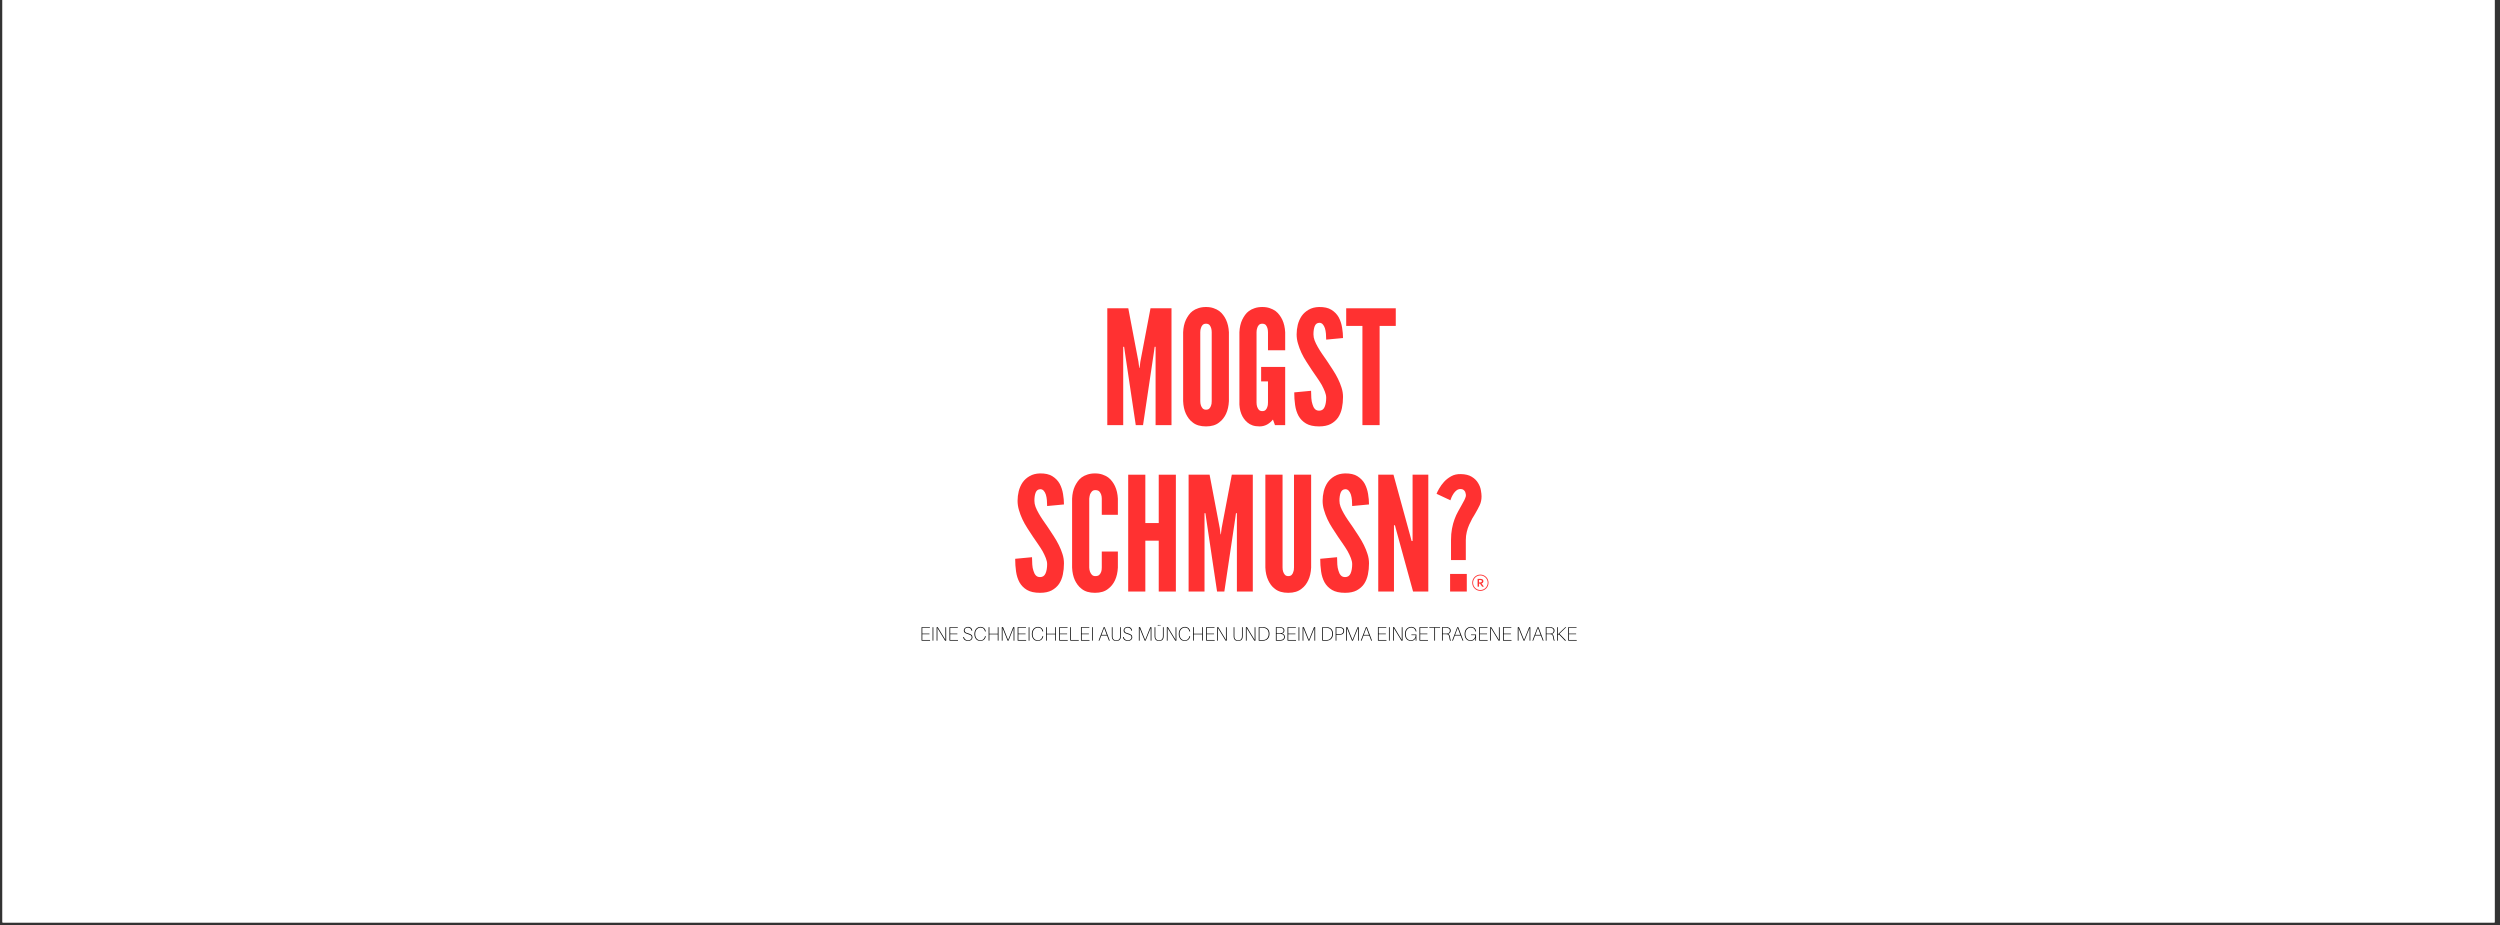 <svg version="1.0" preserveAspectRatio="xMidYMid meet" height="315" viewBox="0 0 638.25 236.25" zoomAndPan="magnify" width="851" xmlns:xlink="http://www.w3.org/1999/xlink" xmlns="http://www.w3.org/2000/svg"><rect x="0" y="0" width="638.25" height="236.25" fill="#333333" stroke="none"/><defs><g></g><clipPath id="53801c764f"><path clip-rule="nonzero" d="M 0.637 0 L 636.867 0 L 636.867 235.504 L 0.637 235.504 Z M 0.637 0"></path></clipPath><clipPath id="52e479b9e1"><path clip-rule="nonzero" d="M 375.859 146.691 L 380.105 146.691 L 380.105 150.938 L 375.859 150.938 Z M 375.859 146.691"></path></clipPath></defs><g clip-path="url(#53801c764f)"><path fill-rule="nonzero" fill-opacity="1" d="M 0.637 0 L 636.867 0 L 636.867 235.504 L 0.637 235.504 Z M 0.637 0" fill="#ffffff"></path><path fill-rule="nonzero" fill-opacity="1" d="M 0.637 0 L 636.867 0 L 636.867 235.504 L 0.637 235.504 Z M 0.637 0" fill="#ffffff"></path></g><g fill-opacity="1" fill="#ff3131"><g transform="translate(281.068, 108.534)"><g><path d="M 8.891 0 L 10.75 0 L 13.547 -18.75 L 13.719 -20 L 13.953 -20 L 13.953 0 L 18.016 0 L 18.016 -29.828 L 12.656 -29.828 L 10.062 -16.188 L 9.859 -14.609 L 9.781 -14.609 L 9.578 -16.188 L 6.984 -29.828 L 1.625 -29.828 L 1.625 0 L 5.688 0 L 5.688 -20 L 5.922 -20 L 6.094 -18.75 Z M 8.891 0"></path></g></g></g><g fill-opacity="1" fill="#ff3131"><g transform="translate(300.71, 108.534)"><g><path d="M 13.031 -6.125 L 13.031 -23.703 C 12.969 -24.922 12.723 -25.988 12.297 -26.906 C 12.109 -27.312 11.867 -27.707 11.578 -28.094 C 11.297 -28.488 10.953 -28.836 10.547 -29.141 C 10.141 -29.43 9.66 -29.672 9.109 -29.859 C 8.555 -30.055 7.914 -30.156 7.188 -30.156 C 6.457 -30.156 5.805 -30.055 5.234 -29.859 C 4.66 -29.672 4.176 -29.43 3.781 -29.141 C 3.375 -28.836 3.035 -28.488 2.766 -28.094 C 2.492 -27.707 2.258 -27.312 2.062 -26.906 C 1.633 -25.988 1.395 -24.922 1.344 -23.703 L 1.344 -6.125 C 1.395 -4.883 1.633 -3.801 2.062 -2.875 C 2.258 -2.469 2.492 -2.078 2.766 -1.703 C 3.035 -1.328 3.375 -0.988 3.781 -0.688 C 4.613 -0.008 5.75 0.328 7.188 0.328 C 8.594 0.328 9.711 -0.008 10.547 -0.688 C 10.953 -0.988 11.297 -1.328 11.578 -1.703 C 11.867 -2.078 12.109 -2.469 12.297 -2.875 C 12.723 -3.801 12.969 -4.883 13.031 -6.125 Z M 8.641 -23.703 L 8.641 -6.125 C 8.641 -5.633 8.586 -5.27 8.484 -5.031 C 8.398 -4.727 8.254 -4.469 8.047 -4.25 C 7.848 -4.039 7.562 -3.938 7.188 -3.938 C 6.832 -3.938 6.547 -4.047 6.328 -4.266 C 5.922 -4.723 5.719 -5.344 5.719 -6.125 L 5.719 -23.703 C 5.719 -24.129 5.773 -24.492 5.891 -24.797 C 5.961 -25.066 6.098 -25.316 6.297 -25.547 C 6.504 -25.773 6.801 -25.891 7.188 -25.891 C 7.562 -25.891 7.859 -25.781 8.078 -25.562 C 8.453 -25.102 8.641 -24.484 8.641 -23.703 Z M 8.641 -23.703"></path></g></g></g><g fill-opacity="1" fill="#ff3131"><g transform="translate(315.076, 108.534)"><g><path d="M 8.641 -19.109 L 13.031 -19.109 L 13.031 -23.703 C 12.969 -24.922 12.723 -25.988 12.297 -26.906 C 12.109 -27.312 11.867 -27.707 11.578 -28.094 C 11.297 -28.488 10.953 -28.836 10.547 -29.141 C 10.141 -29.43 9.66 -29.672 9.109 -29.859 C 8.555 -30.055 7.914 -30.156 7.188 -30.156 C 6.457 -30.156 5.805 -30.055 5.234 -29.859 C 4.66 -29.672 4.176 -29.43 3.781 -29.141 C 3.375 -28.836 3.035 -28.488 2.766 -28.094 C 2.492 -27.707 2.258 -27.312 2.062 -26.906 C 1.633 -25.988 1.395 -24.922 1.344 -23.703 L 1.344 -6.125 C 1.289 -4.906 1.453 -3.82 1.828 -2.875 C 1.984 -2.469 2.191 -2.078 2.453 -1.703 C 2.711 -1.328 3.02 -0.988 3.375 -0.688 C 3.75 -0.363 4.188 -0.113 4.688 0.062 C 5.188 0.238 5.789 0.328 6.5 0.328 C 7.195 0.328 7.836 0.164 8.422 -0.156 C 9.004 -0.488 9.5 -0.91 9.906 -1.422 L 10.422 0 L 13.031 0 L 13.031 -14.859 L 6.891 -14.859 L 6.891 -11.156 L 8.641 -11.156 L 8.641 -5.766 C 8.641 -5.273 8.586 -4.91 8.484 -4.672 C 8.398 -4.367 8.254 -4.109 8.047 -3.891 C 7.848 -3.68 7.562 -3.578 7.188 -3.578 C 6.832 -3.578 6.547 -3.68 6.328 -3.891 C 5.922 -4.348 5.719 -4.973 5.719 -5.766 L 5.719 -23.703 C 5.719 -24.129 5.773 -24.492 5.891 -24.797 C 5.961 -25.066 6.098 -25.316 6.297 -25.547 C 6.504 -25.773 6.801 -25.891 7.188 -25.891 C 7.562 -25.891 7.859 -25.781 8.078 -25.562 C 8.453 -25.102 8.641 -24.484 8.641 -23.703 Z M 8.641 -19.109"></path></g></g></g><g fill-opacity="1" fill="#ff3131"><g transform="translate(329.686, 108.534)"><g><path d="M 8.891 -21.828 L 13.188 -22.234 C 13.188 -23.078 13.109 -23.961 12.953 -24.891 C 12.805 -25.828 12.52 -26.703 12.094 -27.516 C 11.656 -28.297 11.035 -28.938 10.234 -29.438 C 9.441 -29.938 8.383 -30.176 7.062 -30.156 C 6.031 -30.125 5.148 -29.895 4.422 -29.469 C 3.691 -29.051 3.098 -28.52 2.641 -27.875 C 2.18 -27.195 1.848 -26.445 1.641 -25.625 C 1.441 -24.801 1.344 -23.984 1.344 -23.172 C 1.344 -22.359 1.461 -21.562 1.703 -20.781 C 2.141 -19.238 2.859 -17.695 3.859 -16.156 C 4.336 -15.395 4.805 -14.676 5.266 -14 C 5.734 -13.32 6.18 -12.672 6.609 -12.047 C 6.828 -11.754 7.023 -11.457 7.203 -11.156 C 7.379 -10.863 7.562 -10.566 7.75 -10.266 C 8.07 -9.672 8.344 -9.094 8.562 -8.531 C 8.781 -7.977 8.891 -7.461 8.891 -6.984 C 8.891 -6.035 8.754 -5.25 8.484 -4.625 C 8.211 -4 7.75 -3.688 7.094 -3.688 C 6.633 -3.688 6.27 -3.832 6 -4.125 C 5.727 -4.426 5.523 -4.82 5.391 -5.312 C 5.234 -5.77 5.133 -6.301 5.094 -6.906 C 5.051 -7.52 5.031 -8.141 5.031 -8.766 L 0.734 -8.359 C 0.734 -7.254 0.805 -6.18 0.953 -5.141 C 1.098 -4.098 1.391 -3.172 1.828 -2.359 C 2.285 -1.547 2.926 -0.895 3.75 -0.406 C 4.57 0.082 5.688 0.328 7.094 0.328 C 8.289 0.328 9.281 0.117 10.062 -0.297 C 10.844 -0.723 11.469 -1.273 11.938 -1.953 C 12.395 -2.648 12.719 -3.445 12.906 -4.344 C 13.094 -5.238 13.188 -6.188 13.188 -7.188 C 13.188 -8 13.062 -8.789 12.812 -9.562 C 12.57 -10.332 12.266 -11.094 11.891 -11.844 C 11.516 -12.602 11.082 -13.359 10.594 -14.109 C 10.102 -14.867 9.602 -15.629 9.094 -16.391 C 8.656 -17.016 8.234 -17.625 7.828 -18.219 C 7.422 -18.812 7.055 -19.395 6.734 -19.969 C 6.41 -20.531 6.145 -21.078 5.938 -21.609 C 5.738 -22.141 5.641 -22.66 5.641 -23.172 C 5.641 -24.035 5.75 -24.738 5.969 -25.281 C 6.188 -25.82 6.578 -26.102 7.141 -26.125 C 7.492 -26.125 7.785 -25.992 8.016 -25.734 C 8.242 -25.484 8.426 -25.156 8.562 -24.75 C 8.695 -24.32 8.785 -23.848 8.828 -23.328 C 8.867 -22.816 8.891 -22.316 8.891 -21.828 Z M 8.891 -21.828"></path></g></g></g><g fill-opacity="1" fill="#ff3131"><g transform="translate(343.606, 108.534)"><g><path d="M 0.078 -25.328 L 4.219 -25.328 L 4.219 0 L 8.609 0 L 8.609 -25.328 L 12.734 -25.328 L 12.734 -29.828 L 0.078 -29.828 Z M 0.078 -25.328"></path></g></g></g><g fill-opacity="1" fill="#ff3131"><g transform="translate(258.442, 151.019)"><g><path d="M 8.891 -21.828 L 13.188 -22.234 C 13.188 -23.078 13.109 -23.961 12.953 -24.891 C 12.805 -25.828 12.52 -26.703 12.094 -27.516 C 11.656 -28.297 11.035 -28.938 10.234 -29.438 C 9.441 -29.938 8.383 -30.176 7.062 -30.156 C 6.031 -30.125 5.148 -29.895 4.422 -29.469 C 3.691 -29.051 3.098 -28.52 2.641 -27.875 C 2.18 -27.195 1.848 -26.445 1.641 -25.625 C 1.441 -24.801 1.344 -23.984 1.344 -23.172 C 1.344 -22.359 1.461 -21.562 1.703 -20.781 C 2.141 -19.238 2.859 -17.695 3.859 -16.156 C 4.336 -15.395 4.805 -14.676 5.266 -14 C 5.734 -13.32 6.18 -12.672 6.609 -12.047 C 6.828 -11.754 7.023 -11.457 7.203 -11.156 C 7.379 -10.863 7.562 -10.566 7.75 -10.266 C 8.07 -9.672 8.344 -9.094 8.562 -8.531 C 8.781 -7.977 8.891 -7.461 8.891 -6.984 C 8.891 -6.035 8.754 -5.25 8.484 -4.625 C 8.211 -4 7.75 -3.688 7.094 -3.688 C 6.633 -3.688 6.27 -3.832 6 -4.125 C 5.727 -4.426 5.523 -4.82 5.391 -5.312 C 5.234 -5.77 5.133 -6.301 5.094 -6.906 C 5.051 -7.52 5.031 -8.141 5.031 -8.766 L 0.734 -8.359 C 0.734 -7.254 0.805 -6.18 0.953 -5.141 C 1.098 -4.098 1.391 -3.172 1.828 -2.359 C 2.285 -1.547 2.926 -0.895 3.75 -0.406 C 4.57 0.082 5.688 0.328 7.094 0.328 C 8.289 0.328 9.281 0.117 10.062 -0.297 C 10.844 -0.723 11.469 -1.273 11.938 -1.953 C 12.395 -2.648 12.719 -3.445 12.906 -4.344 C 13.094 -5.238 13.188 -6.188 13.188 -7.188 C 13.188 -8 13.062 -8.789 12.812 -9.562 C 12.57 -10.332 12.266 -11.094 11.891 -11.844 C 11.516 -12.602 11.082 -13.359 10.594 -14.109 C 10.102 -14.867 9.602 -15.629 9.094 -16.391 C 8.656 -17.016 8.234 -17.625 7.828 -18.219 C 7.422 -18.812 7.055 -19.395 6.734 -19.969 C 6.41 -20.531 6.145 -21.078 5.938 -21.609 C 5.738 -22.141 5.641 -22.66 5.641 -23.172 C 5.641 -24.035 5.75 -24.738 5.969 -25.281 C 6.188 -25.82 6.578 -26.102 7.141 -26.125 C 7.492 -26.125 7.785 -25.992 8.016 -25.734 C 8.242 -25.484 8.426 -25.156 8.562 -24.75 C 8.695 -24.32 8.785 -23.848 8.828 -23.328 C 8.867 -22.816 8.891 -22.316 8.891 -21.828 Z M 8.891 -21.828"></path></g></g></g><g fill-opacity="1" fill="#ff3131"><g transform="translate(272.362, 151.019)"><g><path d="M 13.031 -10.219 L 8.922 -10.219 L 8.922 -6.125 C 8.922 -5.633 8.867 -5.27 8.766 -5.031 C 8.66 -4.727 8.5 -4.469 8.281 -4.25 C 8.062 -4.039 7.723 -3.938 7.266 -3.938 C 6.91 -3.938 6.625 -4.047 6.406 -4.266 C 5.977 -4.723 5.75 -5.344 5.719 -6.125 L 5.719 -23.703 C 5.75 -23.91 5.773 -24.102 5.797 -24.281 C 5.828 -24.457 5.867 -24.629 5.922 -24.797 C 6.035 -25.066 6.191 -25.316 6.391 -25.547 C 6.598 -25.773 6.891 -25.891 7.266 -25.891 C 7.723 -25.891 8.062 -25.781 8.281 -25.562 C 8.707 -25.102 8.922 -24.484 8.922 -23.703 L 8.922 -19.594 L 13.031 -19.594 L 13.031 -23.703 C 12.969 -24.922 12.723 -25.988 12.297 -26.906 C 12.109 -27.312 11.867 -27.707 11.578 -28.094 C 11.297 -28.488 10.953 -28.836 10.547 -29.141 C 10.141 -29.43 9.66 -29.672 9.109 -29.859 C 8.555 -30.055 7.914 -30.156 7.188 -30.156 C 6.457 -30.156 5.805 -30.055 5.234 -29.859 C 4.66 -29.672 4.176 -29.43 3.781 -29.141 C 3.375 -28.836 3.035 -28.488 2.766 -28.094 C 2.492 -27.707 2.258 -27.312 2.062 -26.906 C 1.633 -25.988 1.395 -24.922 1.344 -23.703 L 1.344 -6.125 C 1.395 -4.883 1.633 -3.801 2.062 -2.875 C 2.258 -2.469 2.492 -2.078 2.766 -1.703 C 3.035 -1.328 3.375 -0.988 3.781 -0.688 C 4.613 -0.008 5.75 0.328 7.188 0.328 C 8.594 0.328 9.711 -0.008 10.547 -0.688 C 10.953 -0.988 11.297 -1.328 11.578 -1.703 C 11.867 -2.078 12.109 -2.469 12.297 -2.875 C 12.723 -3.801 12.969 -4.883 13.031 -6.125 Z M 13.031 -10.219"></path></g></g></g><g fill-opacity="1" fill="#ff3131"><g transform="translate(286.403, 151.019)"><g><path d="M 9.422 -12.984 L 9.422 0 L 13.797 0 L 13.797 -29.828 L 9.422 -29.828 L 9.422 -17.484 L 6 -17.484 L 6 -29.828 L 1.625 -29.828 L 1.625 0 L 6 0 L 6 -12.984 Z M 9.422 -12.984"></path></g></g></g><g fill-opacity="1" fill="#ff3131"><g transform="translate(301.825, 151.019)"><g><path d="M 8.891 0 L 10.75 0 L 13.547 -18.75 L 13.719 -20 L 13.953 -20 L 13.953 0 L 18.016 0 L 18.016 -29.828 L 12.656 -29.828 L 10.062 -16.188 L 9.859 -14.609 L 9.781 -14.609 L 9.578 -16.188 L 6.984 -29.828 L 1.625 -29.828 L 1.625 0 L 5.688 0 L 5.688 -20 L 5.922 -20 L 6.094 -18.75 Z M 8.891 0"></path></g></g></g><g fill-opacity="1" fill="#ff3131"><g transform="translate(321.467, 151.019)"><g><path d="M 13.266 -29.828 L 8.891 -29.828 L 8.891 -6.125 C 8.891 -5.633 8.832 -5.27 8.719 -5.031 C 8.645 -4.727 8.504 -4.469 8.297 -4.25 C 8.098 -4.039 7.805 -3.938 7.422 -3.938 C 7.066 -3.938 6.785 -4.047 6.578 -4.266 C 6.172 -4.723 5.969 -5.344 5.969 -6.125 L 5.969 -29.828 L 1.578 -29.828 L 1.578 -6.125 C 1.629 -4.883 1.875 -3.801 2.312 -2.875 C 2.5 -2.469 2.727 -2.078 3 -1.703 C 3.27 -1.328 3.609 -0.988 4.016 -0.688 C 4.859 -0.008 5.992 0.328 7.422 0.328 C 8.828 0.328 9.953 -0.008 10.797 -0.688 C 11.203 -0.988 11.547 -1.328 11.828 -1.703 C 12.109 -2.078 12.344 -2.469 12.531 -2.875 C 12.969 -3.801 13.211 -4.883 13.266 -6.125 Z M 13.266 -29.828"></path></g></g></g><g fill-opacity="1" fill="#ff3131"><g transform="translate(336.32, 151.019)"><g><path d="M 8.891 -21.828 L 13.188 -22.234 C 13.188 -23.078 13.109 -23.961 12.953 -24.891 C 12.805 -25.828 12.52 -26.703 12.094 -27.516 C 11.656 -28.297 11.035 -28.938 10.234 -29.438 C 9.441 -29.938 8.383 -30.176 7.062 -30.156 C 6.031 -30.125 5.148 -29.895 4.422 -29.469 C 3.691 -29.051 3.098 -28.52 2.641 -27.875 C 2.18 -27.195 1.848 -26.445 1.641 -25.625 C 1.441 -24.801 1.344 -23.984 1.344 -23.172 C 1.344 -22.359 1.461 -21.562 1.703 -20.781 C 2.141 -19.238 2.859 -17.695 3.859 -16.156 C 4.336 -15.395 4.805 -14.676 5.266 -14 C 5.734 -13.32 6.18 -12.672 6.609 -12.047 C 6.828 -11.754 7.023 -11.457 7.203 -11.156 C 7.379 -10.863 7.562 -10.566 7.75 -10.266 C 8.07 -9.672 8.344 -9.094 8.562 -8.531 C 8.781 -7.977 8.891 -7.461 8.891 -6.984 C 8.891 -6.035 8.754 -5.25 8.484 -4.625 C 8.211 -4 7.75 -3.688 7.094 -3.688 C 6.633 -3.688 6.27 -3.832 6 -4.125 C 5.727 -4.426 5.523 -4.82 5.391 -5.312 C 5.234 -5.77 5.133 -6.301 5.094 -6.906 C 5.051 -7.52 5.031 -8.141 5.031 -8.766 L 0.734 -8.359 C 0.734 -7.254 0.805 -6.18 0.953 -5.141 C 1.098 -4.098 1.391 -3.172 1.828 -2.359 C 2.285 -1.547 2.926 -0.895 3.75 -0.406 C 4.57 0.082 5.688 0.328 7.094 0.328 C 8.289 0.328 9.281 0.117 10.062 -0.297 C 10.844 -0.723 11.469 -1.273 11.938 -1.953 C 12.395 -2.648 12.719 -3.445 12.906 -4.344 C 13.094 -5.238 13.188 -6.188 13.188 -7.188 C 13.188 -8 13.062 -8.789 12.812 -9.562 C 12.57 -10.332 12.266 -11.094 11.891 -11.844 C 11.516 -12.602 11.082 -13.359 10.594 -14.109 C 10.102 -14.867 9.602 -15.629 9.094 -16.391 C 8.656 -17.016 8.234 -17.625 7.828 -18.219 C 7.422 -18.812 7.055 -19.395 6.734 -19.969 C 6.41 -20.531 6.145 -21.078 5.938 -21.609 C 5.738 -22.141 5.641 -22.66 5.641 -23.172 C 5.641 -24.035 5.75 -24.738 5.969 -25.281 C 6.188 -25.82 6.578 -26.102 7.141 -26.125 C 7.492 -26.125 7.785 -25.992 8.016 -25.734 C 8.242 -25.484 8.426 -25.156 8.562 -24.75 C 8.695 -24.32 8.785 -23.848 8.828 -23.328 C 8.867 -22.816 8.891 -22.316 8.891 -21.828 Z M 8.891 -21.828"></path></g></g></g><g fill-opacity="1" fill="#ff3131"><g transform="translate(350.24, 151.019)"><g><path d="M 6.25 -15.547 L 10.516 0 L 14.406 0 L 14.406 -29.828 L 10.391 -29.828 L 10.391 -12.906 L 10.141 -12.906 L 9.781 -14.281 L 5.516 -29.828 L 1.625 -29.828 L 1.625 0 L 5.641 0 L 5.641 -16.922 L 5.891 -16.922 Z M 6.25 -15.547"></path></g></g></g><g fill-opacity="1" fill="#ff3131"><g transform="translate(366.27, 151.019)"><g><path d="M 4.172 -8.031 L 7.953 -8.031 L 7.953 -13.109 C 7.953 -13.867 8.035 -14.582 8.203 -15.25 C 8.359 -15.906 8.566 -16.516 8.828 -17.078 C 9.086 -17.648 9.348 -18.18 9.609 -18.672 C 9.742 -18.879 9.879 -19.098 10.016 -19.328 C 10.148 -19.566 10.273 -19.781 10.391 -19.969 C 10.816 -20.695 11.188 -21.391 11.5 -22.047 C 11.812 -22.711 11.969 -23.469 11.969 -24.312 C 11.969 -24.719 11.91 -25.238 11.797 -25.875 C 11.691 -26.508 11.453 -27.125 11.078 -27.719 C 10.723 -28.332 10.188 -28.859 9.469 -29.297 C 8.758 -29.734 7.836 -29.961 6.703 -29.984 C 5.754 -30.016 4.922 -29.828 4.203 -29.422 C 3.484 -29.016 2.879 -28.539 2.391 -28 C 1.879 -27.426 1.461 -26.852 1.141 -26.281 C 0.816 -25.719 0.598 -25.273 0.484 -24.953 L 4.016 -23.297 C 4.066 -23.484 4.164 -23.742 4.312 -24.078 C 4.469 -24.422 4.656 -24.754 4.875 -25.078 C 5.082 -25.379 5.328 -25.633 5.609 -25.844 C 5.898 -26.062 6.234 -26.172 6.609 -26.172 C 6.91 -26.172 7.156 -26.102 7.344 -25.969 C 7.531 -25.832 7.68 -25.656 7.797 -25.438 C 7.953 -25.031 8.004 -24.656 7.953 -24.312 C 7.816 -23.77 7.461 -23.023 6.891 -22.078 C 6.598 -21.555 6.289 -21.004 5.969 -20.422 C 5.645 -19.848 5.348 -19.195 5.078 -18.469 C 4.805 -17.738 4.586 -16.93 4.422 -16.047 C 4.254 -15.172 4.172 -14.191 4.172 -13.109 Z M 3.938 -4.5 L 3.938 0 L 8.203 0 L 8.203 -4.5 Z M 3.938 -4.5"></path></g></g></g><path fill-rule="nonzero" fill-opacity="1" d="M 377.777 148.695 C 377.859 148.695 377.934 148.691 377.988 148.684 C 378.047 148.676 378.098 148.664 378.137 148.648 C 378.211 148.621 378.262 148.586 378.289 148.535 C 378.316 148.488 378.332 148.434 378.332 148.371 C 378.332 148.316 378.32 148.27 378.297 148.227 C 378.277 148.188 378.238 148.152 378.184 148.129 C 378.148 148.113 378.105 148.102 378.055 148.094 C 378 148.086 377.938 148.082 377.859 148.082 L 377.598 148.082 L 377.598 148.695 Z M 378.707 148.379 C 378.707 148.516 378.668 148.633 378.594 148.73 C 378.516 148.828 378.395 148.898 378.234 148.945 L 378.234 148.953 L 378.828 149.773 L 378.391 149.773 L 377.848 149 L 377.598 149 L 377.598 149.773 L 377.23 149.773 L 377.23 147.777 L 377.84 147.777 C 377.938 147.777 378.031 147.785 378.117 147.797 C 378.207 147.805 378.281 147.824 378.34 147.848 C 378.457 147.891 378.547 147.957 378.613 148.047 C 378.676 148.133 378.707 148.242 378.707 148.379" fill="#ff3131"></path><g clip-path="url(#52e479b9e1)"><path fill-rule="nonzero" fill-opacity="1" d="M 379.801 148.773 C 379.801 149.801 378.965 150.633 377.941 150.633 C 376.914 150.633 376.078 149.801 376.078 148.773 C 376.078 147.746 376.914 146.914 377.941 146.914 C 378.965 146.914 379.801 147.746 379.801 148.773 Z M 379.859 147.961 C 379.754 147.715 379.602 147.492 379.41 147.301 C 379.219 147.109 378.996 146.961 378.75 146.855 C 378.492 146.746 378.223 146.691 377.941 146.691 C 377.66 146.691 377.387 146.746 377.129 146.855 C 376.883 146.961 376.66 147.109 376.469 147.301 C 376.277 147.492 376.125 147.715 376.023 147.961 C 375.914 148.219 375.859 148.492 375.859 148.773 C 375.859 149.055 375.914 149.328 376.023 149.582 C 376.125 149.832 376.277 150.055 376.469 150.246 C 376.66 150.438 376.883 150.586 377.129 150.691 C 377.387 150.801 377.66 150.855 377.941 150.855 C 378.223 150.855 378.492 150.801 378.75 150.691 C 378.996 150.586 379.219 150.438 379.41 150.246 C 379.602 150.055 379.754 149.832 379.859 149.582 C 379.965 149.328 380.02 149.055 380.02 148.773 C 380.02 148.492 379.965 148.219 379.859 147.961" fill="#ff3131"></path></g><g fill-opacity="1" fill="#000000"><g transform="translate(234.79, 163.558)"><g><path d="M 2.656 -0.172 L 2.656 0 L 0.484 0 L 0.484 -3.438 L 2.609 -3.438 L 2.609 -3.281 L 0.672 -3.281 L 0.672 -1.797 L 2.5 -1.797 L 2.5 -1.641 L 0.672 -1.641 L 0.672 -0.172 Z M 2.656 -0.172"></path></g></g></g><g fill-opacity="1" fill="#000000"><g transform="translate(237.606, 163.558)"><g><path d="M 0.672 0 L 0.484 0 L 0.484 -3.438 L 0.672 -3.438 Z M 0.672 0"></path></g></g></g><g fill-opacity="1" fill="#000000"><g transform="translate(238.642, 163.558)"><g><path d="M 2.922 0 L 2.625 0 L 0.656 -3.266 C 0.664 -3.035 0.672 -2.797 0.672 -2.547 C 0.672 -2.297 0.672 -2.055 0.672 -1.828 L 0.672 0 L 0.484 0 L 0.484 -3.438 L 0.766 -3.438 L 2.734 -0.172 C 2.734 -0.398 2.727 -0.641 2.719 -0.891 C 2.719 -1.148 2.719 -1.391 2.719 -1.609 L 2.719 -3.438 L 2.906 -3.438 Z M 2.922 0"></path></g></g></g><g fill-opacity="1" fill="#000000"><g transform="translate(241.917, 163.558)"><g><path d="M 2.656 -0.172 L 2.656 0 L 0.484 0 L 0.484 -3.438 L 2.609 -3.438 L 2.609 -3.281 L 0.672 -3.281 L 0.672 -1.797 L 2.5 -1.797 L 2.5 -1.641 L 0.672 -1.641 L 0.672 -0.172 Z M 2.656 -0.172"></path></g></g></g><g fill-opacity="1" fill="#000000"><g transform="translate(244.733, 163.558)"><g></g></g></g><g fill-opacity="1" fill="#000000"><g transform="translate(245.69, 163.558)"><g><path d="M 1.453 -3.516 C 1.672 -3.516 1.859 -3.469 2.016 -3.375 C 2.172 -3.289 2.289 -3.176 2.375 -3.031 C 2.457 -2.883 2.508 -2.723 2.531 -2.547 L 2.328 -2.547 C 2.297 -2.797 2.195 -2.988 2.031 -3.125 C 1.875 -3.27 1.676 -3.344 1.438 -3.344 C 1.301 -3.344 1.164 -3.316 1.031 -3.266 C 0.895 -3.211 0.785 -3.133 0.703 -3.031 C 0.617 -2.938 0.578 -2.812 0.578 -2.656 C 0.578 -2.5 0.609 -2.375 0.672 -2.281 C 0.734 -2.188 0.832 -2.102 0.969 -2.031 C 1.113 -1.969 1.289 -1.91 1.5 -1.859 C 1.863 -1.754 2.133 -1.629 2.312 -1.484 C 2.488 -1.336 2.578 -1.129 2.578 -0.859 C 2.578 -0.68 2.523 -0.52 2.422 -0.375 C 2.328 -0.238 2.195 -0.129 2.031 -0.047 C 1.863 0.023 1.672 0.062 1.453 0.062 C 1.234 0.062 1.035 0.023 0.859 -0.047 C 0.68 -0.117 0.535 -0.223 0.422 -0.359 C 0.305 -0.504 0.234 -0.691 0.203 -0.922 L 0.406 -0.922 C 0.438 -0.742 0.5 -0.594 0.594 -0.469 C 0.695 -0.344 0.82 -0.25 0.969 -0.188 C 1.113 -0.125 1.273 -0.094 1.453 -0.094 C 1.629 -0.094 1.785 -0.125 1.922 -0.188 C 2.066 -0.25 2.176 -0.332 2.25 -0.438 C 2.332 -0.551 2.375 -0.68 2.375 -0.828 C 2.375 -0.984 2.344 -1.113 2.281 -1.219 C 2.219 -1.32 2.113 -1.406 1.969 -1.469 C 1.832 -1.539 1.648 -1.609 1.422 -1.672 C 1.191 -1.734 1 -1.801 0.844 -1.875 C 0.688 -1.957 0.566 -2.055 0.484 -2.172 C 0.41 -2.297 0.375 -2.445 0.375 -2.625 C 0.375 -2.801 0.422 -2.953 0.516 -3.078 C 0.617 -3.211 0.75 -3.316 0.906 -3.391 C 1.07 -3.473 1.254 -3.516 1.453 -3.516 Z M 1.453 -3.516"></path></g></g></g><g fill-opacity="1" fill="#000000"><g transform="translate(248.511, 163.558)"><g><path d="M 1.828 -3.516 C 2.086 -3.516 2.305 -3.461 2.484 -3.359 C 2.672 -3.266 2.816 -3.133 2.922 -2.969 C 3.035 -2.801 3.113 -2.609 3.156 -2.391 L 3.156 -2.344 L 2.969 -2.344 L 2.953 -2.391 C 2.898 -2.672 2.773 -2.898 2.578 -3.078 C 2.391 -3.254 2.133 -3.344 1.812 -3.344 C 1.57 -3.344 1.348 -3.273 1.141 -3.141 C 0.941 -3.016 0.773 -2.832 0.641 -2.594 C 0.516 -2.352 0.453 -2.062 0.453 -1.719 C 0.453 -1.363 0.508 -1.062 0.625 -0.812 C 0.75 -0.57 0.91 -0.391 1.109 -0.266 C 1.305 -0.148 1.523 -0.094 1.766 -0.094 C 2.004 -0.094 2.203 -0.133 2.359 -0.219 C 2.523 -0.312 2.656 -0.43 2.75 -0.578 C 2.852 -0.734 2.922 -0.906 2.953 -1.094 L 2.969 -1.141 L 3.156 -1.141 L 3.156 -1.094 C 3.113 -0.875 3.035 -0.676 2.922 -0.5 C 2.805 -0.332 2.656 -0.195 2.469 -0.094 C 2.281 0.008 2.047 0.062 1.766 0.062 C 1.461 0.062 1.195 -0.004 0.969 -0.141 C 0.75 -0.285 0.57 -0.492 0.438 -0.766 C 0.312 -1.035 0.25 -1.348 0.25 -1.703 C 0.25 -2.066 0.316 -2.383 0.453 -2.656 C 0.586 -2.926 0.773 -3.133 1.016 -3.281 C 1.254 -3.438 1.523 -3.516 1.828 -3.516 Z M 1.828 -3.516"></path></g></g></g><g fill-opacity="1" fill="#000000"><g transform="translate(251.915, 163.558)"><g><path d="M 3 -3.438 L 3 0 L 2.812 0 L 2.812 -1.609 L 0.672 -1.609 L 0.672 0 L 0.484 0 L 0.484 -3.438 L 0.672 -3.438 L 0.672 -1.766 L 2.812 -1.766 L 2.812 -3.438 Z M 3 -3.438"></path></g></g></g><g fill-opacity="1" fill="#000000"><g transform="translate(255.275, 163.558)"><g><path d="M 3.688 -3.438 L 3.688 0 L 3.5 0 L 3.5 -1.938 C 3.5 -2.156 3.5 -2.379 3.5 -2.609 C 3.5 -2.848 3.5 -3.07 3.5 -3.281 C 3.426 -3.07 3.344 -2.848 3.25 -2.609 C 3.156 -2.379 3.066 -2.156 2.984 -1.938 L 2.203 0 L 1.969 0 L 1.188 -1.938 C 1.102 -2.156 1.016 -2.379 0.922 -2.609 C 0.828 -2.848 0.738 -3.07 0.656 -3.281 C 0.664 -3.062 0.672 -2.836 0.672 -2.609 C 0.672 -2.379 0.672 -2.156 0.672 -1.938 L 0.672 0 L 0.484 0 L 0.484 -3.438 L 0.797 -3.438 L 2.094 -0.172 L 3.391 -3.438 Z M 3.688 -3.438"></path></g></g></g><g fill-opacity="1" fill="#000000"><g transform="translate(259.322, 163.558)"><g><path d="M 2.656 -0.172 L 2.656 0 L 0.484 0 L 0.484 -3.438 L 2.609 -3.438 L 2.609 -3.281 L 0.672 -3.281 L 0.672 -1.797 L 2.5 -1.797 L 2.5 -1.641 L 0.672 -1.641 L 0.672 -0.172 Z M 2.656 -0.172"></path></g></g></g><g fill-opacity="1" fill="#000000"><g transform="translate(262.138, 163.558)"><g><path d="M 0.672 0 L 0.484 0 L 0.484 -3.438 L 0.672 -3.438 Z M 0.672 0"></path></g></g></g><g fill-opacity="1" fill="#000000"><g transform="translate(263.175, 163.558)"><g><path d="M 1.828 -3.516 C 2.086 -3.516 2.305 -3.461 2.484 -3.359 C 2.672 -3.266 2.816 -3.133 2.922 -2.969 C 3.035 -2.801 3.113 -2.609 3.156 -2.391 L 3.156 -2.344 L 2.969 -2.344 L 2.953 -2.391 C 2.898 -2.672 2.773 -2.898 2.578 -3.078 C 2.391 -3.254 2.133 -3.344 1.812 -3.344 C 1.57 -3.344 1.348 -3.273 1.141 -3.141 C 0.941 -3.016 0.773 -2.832 0.641 -2.594 C 0.516 -2.352 0.453 -2.062 0.453 -1.719 C 0.453 -1.363 0.508 -1.062 0.625 -0.812 C 0.75 -0.57 0.91 -0.391 1.109 -0.266 C 1.305 -0.148 1.523 -0.094 1.766 -0.094 C 2.004 -0.094 2.203 -0.133 2.359 -0.219 C 2.523 -0.312 2.656 -0.43 2.75 -0.578 C 2.852 -0.734 2.922 -0.906 2.953 -1.094 L 2.969 -1.141 L 3.156 -1.141 L 3.156 -1.094 C 3.113 -0.875 3.035 -0.676 2.922 -0.5 C 2.805 -0.332 2.656 -0.195 2.469 -0.094 C 2.281 0.008 2.047 0.062 1.766 0.062 C 1.461 0.062 1.195 -0.004 0.969 -0.141 C 0.75 -0.285 0.57 -0.492 0.438 -0.766 C 0.312 -1.035 0.25 -1.348 0.25 -1.703 C 0.25 -2.066 0.316 -2.383 0.453 -2.656 C 0.586 -2.926 0.773 -3.133 1.016 -3.281 C 1.254 -3.438 1.523 -3.516 1.828 -3.516 Z M 1.828 -3.516"></path></g></g></g><g fill-opacity="1" fill="#000000"><g transform="translate(266.579, 163.558)"><g><path d="M 3 -3.438 L 3 0 L 2.812 0 L 2.812 -1.609 L 0.672 -1.609 L 0.672 0 L 0.484 0 L 0.484 -3.438 L 0.672 -3.438 L 0.672 -1.766 L 2.812 -1.766 L 2.812 -3.438 Z M 3 -3.438"></path></g></g></g><g fill-opacity="1" fill="#000000"><g transform="translate(269.938, 163.558)"><g><path d="M 2.656 -0.172 L 2.656 0 L 0.484 0 L 0.484 -3.438 L 2.609 -3.438 L 2.609 -3.281 L 0.672 -3.281 L 0.672 -1.797 L 2.5 -1.797 L 2.5 -1.641 L 0.672 -1.641 L 0.672 -0.172 Z M 2.656 -0.172"></path></g></g></g><g fill-opacity="1" fill="#000000"><g transform="translate(272.754, 163.558)"><g><path d="M 2.656 -0.172 L 2.656 0 L 0.484 0 L 0.484 -3.438 L 0.672 -3.438 L 0.672 -0.172 Z M 2.656 -0.172"></path></g></g></g><g fill-opacity="1" fill="#000000"><g transform="translate(275.486, 163.558)"><g><path d="M 2.656 -0.172 L 2.656 0 L 0.484 0 L 0.484 -3.438 L 2.609 -3.438 L 2.609 -3.281 L 0.672 -3.281 L 0.672 -1.797 L 2.5 -1.797 L 2.5 -1.641 L 0.672 -1.641 L 0.672 -0.172 Z M 2.656 -0.172"></path></g></g></g><g fill-opacity="1" fill="#000000"><g transform="translate(278.302, 163.558)"><g><path d="M 0.672 0 L 0.484 0 L 0.484 -3.438 L 0.672 -3.438 Z M 0.672 0"></path></g></g></g><g fill-opacity="1" fill="#000000"><g transform="translate(279.338, 163.558)"><g></g></g></g><g fill-opacity="1" fill="#000000"><g transform="translate(280.295, 163.558)"><g><path d="M 2.328 -1.312 L 0.859 -1.312 L 0.375 0 L 0.172 0 L 1.484 -3.438 L 1.734 -3.438 L 3.031 0 L 2.828 0 Z M 0.922 -1.469 L 2.266 -1.469 L 1.594 -3.281 Z M 0.922 -1.469"></path></g></g></g><g fill-opacity="1" fill="#000000"><g transform="translate(283.396, 163.558)"><g><path d="M 2.766 -3.438 L 2.766 -1.188 C 2.766 -1.113 2.758 -1.004 2.75 -0.859 C 2.727 -0.586 2.625 -0.363 2.438 -0.188 C 2.25 -0.02 1.973 0.062 1.609 0.062 C 1.242 0.062 0.969 -0.02 0.781 -0.188 C 0.594 -0.363 0.488 -0.586 0.469 -0.859 C 0.457 -1.004 0.453 -1.113 0.453 -1.188 L 0.453 -3.438 L 0.641 -3.438 L 0.641 -1.188 C 0.641 -1.082 0.645 -0.977 0.656 -0.875 C 0.664 -0.727 0.707 -0.594 0.781 -0.469 C 0.852 -0.352 0.957 -0.258 1.094 -0.188 C 1.227 -0.125 1.398 -0.094 1.609 -0.094 C 1.816 -0.094 1.988 -0.125 2.125 -0.188 C 2.258 -0.258 2.359 -0.352 2.422 -0.469 C 2.492 -0.594 2.539 -0.727 2.562 -0.875 C 2.57 -0.977 2.578 -1.082 2.578 -1.188 L 2.578 -3.438 Z M 2.766 -3.438"></path></g></g></g><g fill-opacity="1" fill="#000000"><g transform="translate(286.491, 163.558)"><g><path d="M 1.453 -3.516 C 1.672 -3.516 1.859 -3.469 2.016 -3.375 C 2.172 -3.289 2.289 -3.176 2.375 -3.031 C 2.457 -2.883 2.508 -2.723 2.531 -2.547 L 2.328 -2.547 C 2.297 -2.797 2.195 -2.988 2.031 -3.125 C 1.875 -3.27 1.676 -3.344 1.438 -3.344 C 1.301 -3.344 1.164 -3.316 1.031 -3.266 C 0.895 -3.211 0.785 -3.133 0.703 -3.031 C 0.617 -2.938 0.578 -2.812 0.578 -2.656 C 0.578 -2.5 0.609 -2.375 0.672 -2.281 C 0.734 -2.188 0.832 -2.102 0.969 -2.031 C 1.113 -1.969 1.289 -1.91 1.5 -1.859 C 1.863 -1.754 2.133 -1.629 2.312 -1.484 C 2.488 -1.336 2.578 -1.129 2.578 -0.859 C 2.578 -0.68 2.523 -0.52 2.422 -0.375 C 2.328 -0.238 2.195 -0.129 2.031 -0.047 C 1.863 0.023 1.672 0.062 1.453 0.062 C 1.234 0.062 1.035 0.023 0.859 -0.047 C 0.68 -0.117 0.535 -0.223 0.422 -0.359 C 0.305 -0.504 0.234 -0.691 0.203 -0.922 L 0.406 -0.922 C 0.438 -0.742 0.5 -0.594 0.594 -0.469 C 0.695 -0.344 0.82 -0.25 0.969 -0.188 C 1.113 -0.125 1.273 -0.094 1.453 -0.094 C 1.629 -0.094 1.785 -0.125 1.922 -0.188 C 2.066 -0.25 2.176 -0.332 2.25 -0.438 C 2.332 -0.551 2.375 -0.68 2.375 -0.828 C 2.375 -0.984 2.344 -1.113 2.281 -1.219 C 2.219 -1.32 2.113 -1.406 1.969 -1.469 C 1.832 -1.539 1.648 -1.609 1.422 -1.672 C 1.191 -1.734 1 -1.801 0.844 -1.875 C 0.688 -1.957 0.566 -2.055 0.484 -2.172 C 0.41 -2.297 0.375 -2.445 0.375 -2.625 C 0.375 -2.801 0.422 -2.953 0.516 -3.078 C 0.617 -3.211 0.75 -3.316 0.906 -3.391 C 1.07 -3.473 1.254 -3.516 1.453 -3.516 Z M 1.453 -3.516"></path></g></g></g><g fill-opacity="1" fill="#000000"><g transform="translate(289.312, 163.558)"><g></g></g></g><g fill-opacity="1" fill="#000000"><g transform="translate(290.269, 163.558)"><g><path d="M 3.688 -3.438 L 3.688 0 L 3.5 0 L 3.5 -1.938 C 3.5 -2.156 3.5 -2.379 3.5 -2.609 C 3.5 -2.848 3.5 -3.07 3.5 -3.281 C 3.426 -3.07 3.344 -2.848 3.25 -2.609 C 3.156 -2.379 3.066 -2.156 2.984 -1.938 L 2.203 0 L 1.969 0 L 1.188 -1.938 C 1.102 -2.156 1.016 -2.379 0.922 -2.609 C 0.828 -2.848 0.738 -3.07 0.656 -3.281 C 0.664 -3.062 0.672 -2.836 0.672 -2.609 C 0.672 -2.379 0.672 -2.156 0.672 -1.938 L 0.672 0 L 0.484 0 L 0.484 -3.438 L 0.797 -3.438 L 2.094 -0.172 L 3.391 -3.438 Z M 3.688 -3.438"></path></g></g></g><g fill-opacity="1" fill="#000000"><g transform="translate(294.316, 163.558)"><g><path d="M 1.391 -4.031 C 1.422 -4.031 1.445 -4.016 1.469 -3.984 C 1.5 -3.961 1.516 -3.938 1.516 -3.906 C 1.516 -3.875 1.5 -3.844 1.469 -3.812 C 1.445 -3.781 1.422 -3.766 1.391 -3.766 C 1.348 -3.766 1.312 -3.781 1.281 -3.812 C 1.258 -3.844 1.25 -3.875 1.25 -3.906 C 1.25 -3.938 1.258 -3.961 1.281 -3.984 C 1.312 -4.016 1.348 -4.031 1.391 -4.031 Z M 1.828 -4.031 C 1.859 -4.031 1.883 -4.016 1.906 -3.984 C 1.938 -3.961 1.953 -3.938 1.953 -3.906 C 1.953 -3.875 1.938 -3.844 1.906 -3.812 C 1.883 -3.781 1.859 -3.766 1.828 -3.766 C 1.785 -3.766 1.75 -3.781 1.719 -3.812 C 1.695 -3.844 1.688 -3.875 1.688 -3.906 C 1.688 -3.938 1.695 -3.961 1.719 -3.984 C 1.75 -4.016 1.785 -4.031 1.828 -4.031 Z M 2.766 -3.438 L 2.766 -1.188 C 2.766 -1.113 2.758 -1.004 2.75 -0.859 C 2.727 -0.586 2.625 -0.363 2.438 -0.188 C 2.25 -0.02 1.973 0.062 1.609 0.062 C 1.242 0.062 0.969 -0.02 0.781 -0.188 C 0.594 -0.363 0.488 -0.586 0.469 -0.859 C 0.457 -1.004 0.453 -1.113 0.453 -1.188 L 0.453 -3.438 L 0.641 -3.438 L 0.641 -1.188 C 0.641 -1.082 0.645 -0.977 0.656 -0.875 C 0.664 -0.727 0.707 -0.594 0.781 -0.469 C 0.852 -0.352 0.957 -0.258 1.094 -0.188 C 1.227 -0.125 1.398 -0.094 1.609 -0.094 C 1.816 -0.094 1.988 -0.125 2.125 -0.188 C 2.258 -0.258 2.359 -0.352 2.422 -0.469 C 2.492 -0.594 2.539 -0.727 2.562 -0.875 C 2.57 -0.977 2.578 -1.082 2.578 -1.188 L 2.578 -3.438 Z M 2.766 -3.438"></path></g></g></g><g fill-opacity="1" fill="#000000"><g transform="translate(297.411, 163.558)"><g><path d="M 2.922 0 L 2.625 0 L 0.656 -3.266 C 0.664 -3.035 0.672 -2.797 0.672 -2.547 C 0.672 -2.297 0.672 -2.055 0.672 -1.828 L 0.672 0 L 0.484 0 L 0.484 -3.438 L 0.766 -3.438 L 2.734 -0.172 C 2.734 -0.398 2.727 -0.641 2.719 -0.891 C 2.719 -1.148 2.719 -1.391 2.719 -1.609 L 2.719 -3.438 L 2.906 -3.438 Z M 2.922 0"></path></g></g></g><g fill-opacity="1" fill="#000000"><g transform="translate(300.686, 163.558)"><g><path d="M 1.828 -3.516 C 2.086 -3.516 2.305 -3.461 2.484 -3.359 C 2.672 -3.266 2.816 -3.133 2.922 -2.969 C 3.035 -2.801 3.113 -2.609 3.156 -2.391 L 3.156 -2.344 L 2.969 -2.344 L 2.953 -2.391 C 2.898 -2.672 2.773 -2.898 2.578 -3.078 C 2.391 -3.254 2.133 -3.344 1.812 -3.344 C 1.57 -3.344 1.348 -3.273 1.141 -3.141 C 0.941 -3.016 0.773 -2.832 0.641 -2.594 C 0.516 -2.352 0.453 -2.062 0.453 -1.719 C 0.453 -1.363 0.508 -1.062 0.625 -0.812 C 0.75 -0.57 0.91 -0.391 1.109 -0.266 C 1.305 -0.148 1.523 -0.094 1.766 -0.094 C 2.004 -0.094 2.203 -0.133 2.359 -0.219 C 2.523 -0.312 2.656 -0.43 2.75 -0.578 C 2.852 -0.734 2.922 -0.906 2.953 -1.094 L 2.969 -1.141 L 3.156 -1.141 L 3.156 -1.094 C 3.113 -0.875 3.035 -0.676 2.922 -0.5 C 2.805 -0.332 2.656 -0.195 2.469 -0.094 C 2.281 0.008 2.047 0.062 1.766 0.062 C 1.461 0.062 1.195 -0.004 0.969 -0.141 C 0.75 -0.285 0.57 -0.492 0.438 -0.766 C 0.312 -1.035 0.25 -1.348 0.25 -1.703 C 0.25 -2.066 0.316 -2.383 0.453 -2.656 C 0.586 -2.926 0.773 -3.133 1.016 -3.281 C 1.254 -3.438 1.523 -3.516 1.828 -3.516 Z M 1.828 -3.516"></path></g></g></g><g fill-opacity="1" fill="#000000"><g transform="translate(304.09, 163.558)"><g><path d="M 3 -3.438 L 3 0 L 2.812 0 L 2.812 -1.609 L 0.672 -1.609 L 0.672 0 L 0.484 0 L 0.484 -3.438 L 0.672 -3.438 L 0.672 -1.766 L 2.812 -1.766 L 2.812 -3.438 Z M 3 -3.438"></path></g></g></g><g fill-opacity="1" fill="#000000"><g transform="translate(307.449, 163.558)"><g><path d="M 2.656 -0.172 L 2.656 0 L 0.484 0 L 0.484 -3.438 L 2.609 -3.438 L 2.609 -3.281 L 0.672 -3.281 L 0.672 -1.797 L 2.5 -1.797 L 2.5 -1.641 L 0.672 -1.641 L 0.672 -0.172 Z M 2.656 -0.172"></path></g></g></g><g fill-opacity="1" fill="#000000"><g transform="translate(310.266, 163.558)"><g><path d="M 2.922 0 L 2.625 0 L 0.656 -3.266 C 0.664 -3.035 0.672 -2.797 0.672 -2.547 C 0.672 -2.297 0.672 -2.055 0.672 -1.828 L 0.672 0 L 0.484 0 L 0.484 -3.438 L 0.766 -3.438 L 2.734 -0.172 C 2.734 -0.398 2.727 -0.641 2.719 -0.891 C 2.719 -1.148 2.719 -1.391 2.719 -1.609 L 2.719 -3.438 L 2.906 -3.438 Z M 2.922 0"></path></g></g></g><g fill-opacity="1" fill="#000000"><g transform="translate(313.54, 163.558)"><g></g></g></g><g fill-opacity="1" fill="#000000"><g transform="translate(314.497, 163.558)"><g><path d="M 2.766 -3.438 L 2.766 -1.188 C 2.766 -1.113 2.758 -1.004 2.75 -0.859 C 2.727 -0.586 2.625 -0.363 2.438 -0.188 C 2.25 -0.02 1.973 0.062 1.609 0.062 C 1.242 0.062 0.969 -0.02 0.781 -0.188 C 0.594 -0.363 0.488 -0.586 0.469 -0.859 C 0.457 -1.004 0.453 -1.113 0.453 -1.188 L 0.453 -3.438 L 0.641 -3.438 L 0.641 -1.188 C 0.641 -1.082 0.645 -0.977 0.656 -0.875 C 0.664 -0.727 0.707 -0.594 0.781 -0.469 C 0.852 -0.352 0.957 -0.258 1.094 -0.188 C 1.227 -0.125 1.398 -0.094 1.609 -0.094 C 1.816 -0.094 1.988 -0.125 2.125 -0.188 C 2.258 -0.258 2.359 -0.352 2.422 -0.469 C 2.492 -0.594 2.539 -0.727 2.562 -0.875 C 2.57 -0.977 2.578 -1.082 2.578 -1.188 L 2.578 -3.438 Z M 2.766 -3.438"></path></g></g></g><g fill-opacity="1" fill="#000000"><g transform="translate(317.592, 163.558)"><g><path d="M 2.922 0 L 2.625 0 L 0.656 -3.266 C 0.664 -3.035 0.672 -2.797 0.672 -2.547 C 0.672 -2.297 0.672 -2.055 0.672 -1.828 L 0.672 0 L 0.484 0 L 0.484 -3.438 L 0.766 -3.438 L 2.734 -0.172 C 2.734 -0.398 2.727 -0.641 2.719 -0.891 C 2.719 -1.148 2.719 -1.391 2.719 -1.609 L 2.719 -3.438 L 2.906 -3.438 Z M 2.922 0"></path></g></g></g><g fill-opacity="1" fill="#000000"><g transform="translate(320.867, 163.558)"><g><path d="M 1.875 -3.422 C 2.02 -3.41 2.172 -3.367 2.328 -3.297 C 2.492 -3.234 2.645 -3.133 2.781 -3 C 2.914 -2.863 3.023 -2.691 3.109 -2.484 C 3.191 -2.273 3.234 -2.023 3.234 -1.734 C 3.234 -1.453 3.191 -1.203 3.109 -0.984 C 3.023 -0.773 2.914 -0.602 2.781 -0.469 C 2.645 -0.332 2.5 -0.227 2.344 -0.156 C 2.195 -0.082 2.055 -0.035 1.922 -0.016 C 1.836 -0.004 1.766 0 1.703 0 C 1.641 0 1.566 0 1.484 0 L 0.484 0 L 0.484 -3.438 L 1.484 -3.438 C 1.566 -3.438 1.633 -3.438 1.688 -3.438 C 1.738 -3.438 1.801 -3.43 1.875 -3.422 Z M 1.906 -0.188 C 2.082 -0.207 2.254 -0.281 2.422 -0.406 C 2.598 -0.531 2.742 -0.703 2.859 -0.922 C 2.973 -1.141 3.031 -1.41 3.031 -1.734 C 3.031 -1.984 2.992 -2.203 2.922 -2.391 C 2.859 -2.578 2.77 -2.727 2.656 -2.844 C 2.539 -2.969 2.41 -3.062 2.266 -3.125 C 2.129 -3.195 1.992 -3.242 1.859 -3.266 C 1.805 -3.266 1.754 -3.266 1.703 -3.266 C 1.648 -3.273 1.578 -3.281 1.484 -3.281 L 0.672 -3.281 L 0.672 -0.172 L 1.469 -0.172 C 1.551 -0.172 1.625 -0.172 1.688 -0.172 C 1.758 -0.172 1.832 -0.176 1.906 -0.188 Z M 1.906 -0.188"></path></g></g></g><g fill-opacity="1" fill="#000000"><g transform="translate(324.291, 163.558)"><g></g></g></g><g fill-opacity="1" fill="#000000"><g transform="translate(325.248, 163.558)"><g><path d="M 2.016 -1.812 C 2.266 -1.77 2.453 -1.672 2.578 -1.516 C 2.711 -1.367 2.781 -1.176 2.781 -0.938 C 2.781 -0.75 2.734 -0.586 2.641 -0.453 C 2.555 -0.316 2.441 -0.211 2.297 -0.141 C 2.16 -0.066 2.008 -0.023 1.844 -0.016 C 1.77 -0.004 1.707 0 1.656 0 C 1.602 0 1.547 0 1.484 0 L 0.484 0 L 0.484 -3.438 L 1.391 -3.438 C 1.461 -3.438 1.523 -3.438 1.578 -3.438 C 1.641 -3.438 1.711 -3.43 1.797 -3.422 C 2.055 -3.398 2.266 -3.316 2.422 -3.172 C 2.578 -3.035 2.656 -2.848 2.656 -2.609 C 2.656 -2.391 2.598 -2.211 2.484 -2.078 C 2.367 -1.953 2.211 -1.863 2.016 -1.812 Z M 0.672 -3.281 L 0.672 -1.875 L 1.453 -1.875 C 1.492 -1.875 1.535 -1.875 1.578 -1.875 C 1.629 -1.883 1.68 -1.891 1.734 -1.891 C 1.848 -1.898 1.961 -1.926 2.078 -1.969 C 2.191 -2.02 2.281 -2.094 2.344 -2.188 C 2.414 -2.289 2.453 -2.422 2.453 -2.578 C 2.453 -2.742 2.414 -2.875 2.344 -2.969 C 2.27 -3.07 2.176 -3.145 2.062 -3.188 C 1.957 -3.238 1.836 -3.266 1.703 -3.266 C 1.648 -3.273 1.598 -3.281 1.547 -3.281 C 1.504 -3.281 1.453 -3.281 1.391 -3.281 Z M 1.781 -0.172 C 1.914 -0.18 2.039 -0.211 2.156 -0.266 C 2.281 -0.328 2.379 -0.41 2.453 -0.516 C 2.535 -0.617 2.578 -0.754 2.578 -0.922 C 2.578 -1.055 2.551 -1.18 2.5 -1.297 C 2.445 -1.41 2.363 -1.504 2.25 -1.578 C 2.133 -1.648 1.984 -1.691 1.797 -1.703 C 1.734 -1.711 1.68 -1.719 1.641 -1.719 C 1.598 -1.719 1.562 -1.719 1.531 -1.719 L 0.672 -1.719 L 0.672 -0.172 L 1.562 -0.172 C 1.594 -0.172 1.629 -0.172 1.672 -0.172 C 1.711 -0.172 1.75 -0.172 1.781 -0.172 Z M 1.781 -0.172"></path></g></g></g><g fill-opacity="1" fill="#000000"><g transform="translate(328.224, 163.558)"><g><path d="M 2.656 -0.172 L 2.656 0 L 0.484 0 L 0.484 -3.438 L 2.609 -3.438 L 2.609 -3.281 L 0.672 -3.281 L 0.672 -1.797 L 2.5 -1.797 L 2.5 -1.641 L 0.672 -1.641 L 0.672 -0.172 Z M 2.656 -0.172"></path></g></g></g><g fill-opacity="1" fill="#000000"><g transform="translate(331.04, 163.558)"><g><path d="M 0.672 0 L 0.484 0 L 0.484 -3.438 L 0.672 -3.438 Z M 0.672 0"></path></g></g></g><g fill-opacity="1" fill="#000000"><g transform="translate(332.076, 163.558)"><g><path d="M 3.688 -3.438 L 3.688 0 L 3.5 0 L 3.5 -1.938 C 3.5 -2.156 3.5 -2.379 3.5 -2.609 C 3.5 -2.848 3.5 -3.07 3.5 -3.281 C 3.426 -3.07 3.344 -2.848 3.25 -2.609 C 3.156 -2.379 3.066 -2.156 2.984 -1.938 L 2.203 0 L 1.969 0 L 1.188 -1.938 C 1.102 -2.156 1.016 -2.379 0.922 -2.609 C 0.828 -2.848 0.738 -3.07 0.656 -3.281 C 0.664 -3.062 0.672 -2.836 0.672 -2.609 C 0.672 -2.379 0.672 -2.156 0.672 -1.938 L 0.672 0 L 0.484 0 L 0.484 -3.438 L 0.797 -3.438 L 2.094 -0.172 L 3.391 -3.438 Z M 3.688 -3.438"></path></g></g></g><g fill-opacity="1" fill="#000000"><g transform="translate(336.124, 163.558)"><g></g></g></g><g fill-opacity="1" fill="#000000"><g transform="translate(337.081, 163.558)"><g><path d="M 1.875 -3.422 C 2.02 -3.41 2.172 -3.367 2.328 -3.297 C 2.492 -3.234 2.645 -3.133 2.781 -3 C 2.914 -2.863 3.023 -2.691 3.109 -2.484 C 3.191 -2.273 3.234 -2.023 3.234 -1.734 C 3.234 -1.453 3.191 -1.203 3.109 -0.984 C 3.023 -0.773 2.914 -0.602 2.781 -0.469 C 2.645 -0.332 2.5 -0.227 2.344 -0.156 C 2.195 -0.082 2.055 -0.035 1.922 -0.016 C 1.836 -0.004 1.766 0 1.703 0 C 1.641 0 1.566 0 1.484 0 L 0.484 0 L 0.484 -3.438 L 1.484 -3.438 C 1.566 -3.438 1.633 -3.438 1.688 -3.438 C 1.738 -3.438 1.801 -3.43 1.875 -3.422 Z M 1.906 -0.188 C 2.082 -0.207 2.254 -0.281 2.422 -0.406 C 2.598 -0.531 2.742 -0.703 2.859 -0.922 C 2.973 -1.141 3.031 -1.41 3.031 -1.734 C 3.031 -1.984 2.992 -2.203 2.922 -2.391 C 2.859 -2.578 2.77 -2.727 2.656 -2.844 C 2.539 -2.969 2.41 -3.062 2.266 -3.125 C 2.129 -3.195 1.992 -3.242 1.859 -3.266 C 1.805 -3.266 1.754 -3.266 1.703 -3.266 C 1.648 -3.273 1.578 -3.281 1.484 -3.281 L 0.672 -3.281 L 0.672 -0.172 L 1.469 -0.172 C 1.551 -0.172 1.625 -0.172 1.688 -0.172 C 1.758 -0.172 1.832 -0.176 1.906 -0.188 Z M 1.906 -0.188"></path></g></g></g><g fill-opacity="1" fill="#000000"><g transform="translate(340.505, 163.558)"><g><path d="M 1.797 -3.422 C 2.047 -3.391 2.25 -3.301 2.406 -3.156 C 2.57 -3.008 2.656 -2.789 2.656 -2.5 C 2.656 -2.289 2.613 -2.117 2.531 -1.984 C 2.457 -1.848 2.359 -1.742 2.234 -1.672 C 2.109 -1.598 1.961 -1.551 1.797 -1.531 C 1.723 -1.52 1.645 -1.508 1.562 -1.5 C 1.488 -1.5 1.41 -1.5 1.328 -1.5 L 0.672 -1.5 L 0.672 0 L 0.484 0 L 0.484 -3.438 L 1.328 -3.438 C 1.41 -3.438 1.488 -3.43 1.562 -3.422 C 1.645 -3.422 1.723 -3.422 1.797 -3.422 Z M 1.781 -1.688 C 1.969 -1.719 2.125 -1.797 2.25 -1.922 C 2.383 -2.047 2.453 -2.238 2.453 -2.5 C 2.453 -2.738 2.383 -2.914 2.25 -3.031 C 2.125 -3.145 1.969 -3.219 1.781 -3.25 C 1.707 -3.258 1.633 -3.266 1.562 -3.266 C 1.488 -3.266 1.41 -3.266 1.328 -3.266 L 0.672 -3.266 L 0.672 -1.672 L 1.328 -1.672 C 1.41 -1.672 1.488 -1.672 1.562 -1.672 C 1.633 -1.68 1.707 -1.688 1.781 -1.688 Z M 1.781 -1.688"></path></g></g></g><g fill-opacity="1" fill="#000000"><g transform="translate(343.196, 163.558)"><g><path d="M 3.688 -3.438 L 3.688 0 L 3.5 0 L 3.5 -1.938 C 3.5 -2.156 3.5 -2.379 3.5 -2.609 C 3.5 -2.848 3.5 -3.07 3.5 -3.281 C 3.426 -3.07 3.344 -2.848 3.25 -2.609 C 3.156 -2.379 3.066 -2.156 2.984 -1.938 L 2.203 0 L 1.969 0 L 1.188 -1.938 C 1.102 -2.156 1.016 -2.379 0.922 -2.609 C 0.828 -2.848 0.738 -3.07 0.656 -3.281 C 0.664 -3.062 0.672 -2.836 0.672 -2.609 C 0.672 -2.379 0.672 -2.156 0.672 -1.938 L 0.672 0 L 0.484 0 L 0.484 -3.438 L 0.797 -3.438 L 2.094 -0.172 L 3.391 -3.438 Z M 3.688 -3.438"></path></g></g></g><g fill-opacity="1" fill="#000000"><g transform="translate(347.243, 163.558)"><g><path d="M 2.328 -1.312 L 0.859 -1.312 L 0.375 0 L 0.172 0 L 1.484 -3.438 L 1.734 -3.438 L 3.031 0 L 2.828 0 Z M 0.922 -1.469 L 2.266 -1.469 L 1.594 -3.281 Z M 0.922 -1.469"></path></g></g></g><g fill-opacity="1" fill="#000000"><g transform="translate(350.344, 163.558)"><g></g></g></g><g fill-opacity="1" fill="#000000"><g transform="translate(351.301, 163.558)"><g><path d="M 2.656 -0.172 L 2.656 0 L 0.484 0 L 0.484 -3.438 L 2.609 -3.438 L 2.609 -3.281 L 0.672 -3.281 L 0.672 -1.797 L 2.5 -1.797 L 2.5 -1.641 L 0.672 -1.641 L 0.672 -0.172 Z M 2.656 -0.172"></path></g></g></g><g fill-opacity="1" fill="#000000"><g transform="translate(354.117, 163.558)"><g><path d="M 0.672 0 L 0.484 0 L 0.484 -3.438 L 0.672 -3.438 Z M 0.672 0"></path></g></g></g><g fill-opacity="1" fill="#000000"><g transform="translate(355.153, 163.558)"><g><path d="M 2.922 0 L 2.625 0 L 0.656 -3.266 C 0.664 -3.035 0.672 -2.797 0.672 -2.547 C 0.672 -2.297 0.672 -2.055 0.672 -1.828 L 0.672 0 L 0.484 0 L 0.484 -3.438 L 0.766 -3.438 L 2.734 -0.172 C 2.734 -0.398 2.727 -0.641 2.719 -0.891 C 2.719 -1.148 2.719 -1.391 2.719 -1.609 L 2.719 -3.438 L 2.906 -3.438 Z M 2.922 0"></path></g></g></g><g fill-opacity="1" fill="#000000"><g transform="translate(358.428, 163.558)"><g><path d="M 1.906 -1.562 L 3.172 -1.562 L 3.172 0 L 3 0 L 3 -0.828 L 2.891 -0.516 C 2.754 -0.305 2.586 -0.156 2.391 -0.062 C 2.191 0.02 1.984 0.062 1.766 0.062 C 1.473 0.062 1.211 -0.004 0.984 -0.141 C 0.754 -0.285 0.57 -0.492 0.438 -0.766 C 0.312 -1.035 0.25 -1.348 0.25 -1.703 C 0.25 -2.066 0.316 -2.383 0.453 -2.656 C 0.598 -2.926 0.789 -3.133 1.031 -3.281 C 1.281 -3.438 1.555 -3.516 1.859 -3.516 C 2.129 -3.516 2.352 -3.461 2.531 -3.359 C 2.719 -3.266 2.863 -3.133 2.969 -2.969 C 3.07 -2.801 3.145 -2.609 3.188 -2.391 L 3.188 -2.344 L 3 -2.344 L 3 -2.391 C 2.945 -2.672 2.82 -2.898 2.625 -3.078 C 2.438 -3.254 2.176 -3.344 1.844 -3.344 C 1.594 -3.344 1.363 -3.273 1.156 -3.141 C 0.945 -3.016 0.773 -2.832 0.641 -2.594 C 0.516 -2.352 0.453 -2.062 0.453 -1.719 C 0.453 -1.363 0.508 -1.062 0.625 -0.812 C 0.75 -0.57 0.91 -0.391 1.109 -0.266 C 1.316 -0.148 1.539 -0.094 1.781 -0.094 C 1.914 -0.094 2.051 -0.113 2.188 -0.156 C 2.332 -0.207 2.461 -0.285 2.578 -0.391 C 2.703 -0.492 2.801 -0.629 2.875 -0.797 C 2.945 -0.961 2.984 -1.164 2.984 -1.406 L 1.906 -1.406 Z M 1.906 -1.562"></path></g></g></g><g fill-opacity="1" fill="#000000"><g transform="translate(361.907, 163.558)"><g><path d="M 2.656 -0.172 L 2.656 0 L 0.484 0 L 0.484 -3.438 L 2.609 -3.438 L 2.609 -3.281 L 0.672 -3.281 L 0.672 -1.797 L 2.5 -1.797 L 2.5 -1.641 L 0.672 -1.641 L 0.672 -0.172 Z M 2.656 -0.172"></path></g></g></g><g fill-opacity="1" fill="#000000"><g transform="translate(364.723, 163.558)"><g><path d="M 2.938 -3.281 L 1.641 -3.281 L 1.641 0 L 1.453 0 L 1.453 -3.281 L 0.172 -3.281 L 0.172 -3.438 L 2.938 -3.438 Z M 2.938 -3.281"></path></g></g></g><g fill-opacity="1" fill="#000000"><g transform="translate(367.654, 163.558)"><g><path d="M 2.531 -0.938 C 2.562 -0.688 2.594 -0.492 2.625 -0.359 C 2.664 -0.223 2.711 -0.102 2.766 0 L 2.547 0 C 2.516 -0.07 2.488 -0.145 2.469 -0.219 C 2.445 -0.301 2.426 -0.395 2.406 -0.5 C 2.383 -0.602 2.363 -0.738 2.344 -0.906 C 2.332 -1.031 2.301 -1.145 2.25 -1.25 C 2.207 -1.363 2.145 -1.453 2.062 -1.516 C 1.977 -1.586 1.867 -1.625 1.734 -1.625 C 1.68 -1.633 1.629 -1.641 1.578 -1.641 C 1.523 -1.641 1.477 -1.641 1.438 -1.641 L 0.672 -1.641 L 0.672 0 L 0.484 0 L 0.484 -3.438 L 1.391 -3.438 C 1.473 -3.438 1.551 -3.43 1.625 -3.422 C 1.707 -3.422 1.789 -3.422 1.875 -3.422 C 2.133 -3.379 2.336 -3.285 2.484 -3.141 C 2.641 -3.004 2.719 -2.812 2.719 -2.562 C 2.719 -2.332 2.648 -2.145 2.516 -2 C 2.391 -1.863 2.227 -1.77 2.031 -1.719 C 2.188 -1.664 2.301 -1.566 2.375 -1.422 C 2.457 -1.285 2.508 -1.125 2.531 -0.938 Z M 0.672 -1.797 L 1.438 -1.797 C 1.508 -1.797 1.566 -1.797 1.609 -1.797 C 1.66 -1.797 1.723 -1.801 1.797 -1.812 C 2.016 -1.82 2.188 -1.895 2.312 -2.031 C 2.438 -2.164 2.5 -2.336 2.5 -2.547 C 2.5 -2.754 2.441 -2.914 2.328 -3.031 C 2.211 -3.145 2.047 -3.219 1.828 -3.25 C 1.754 -3.258 1.68 -3.266 1.609 -3.266 C 1.547 -3.273 1.473 -3.281 1.391 -3.281 L 0.672 -3.281 Z M 0.672 -1.797"></path></g></g></g><g fill-opacity="1" fill="#000000"><g transform="translate(370.56, 163.558)"><g><path d="M 2.328 -1.312 L 0.859 -1.312 L 0.375 0 L 0.172 0 L 1.484 -3.438 L 1.734 -3.438 L 3.031 0 L 2.828 0 Z M 0.922 -1.469 L 2.266 -1.469 L 1.594 -3.281 Z M 0.922 -1.469"></path></g></g></g><g fill-opacity="1" fill="#000000"><g transform="translate(373.66, 163.558)"><g><path d="M 1.906 -1.562 L 3.172 -1.562 L 3.172 0 L 3 0 L 3 -0.828 L 2.891 -0.516 C 2.754 -0.305 2.586 -0.156 2.391 -0.062 C 2.191 0.02 1.984 0.062 1.766 0.062 C 1.473 0.062 1.211 -0.004 0.984 -0.141 C 0.754 -0.285 0.57 -0.492 0.438 -0.766 C 0.312 -1.035 0.25 -1.348 0.25 -1.703 C 0.25 -2.066 0.316 -2.383 0.453 -2.656 C 0.598 -2.926 0.789 -3.133 1.031 -3.281 C 1.281 -3.438 1.555 -3.516 1.859 -3.516 C 2.129 -3.516 2.352 -3.461 2.531 -3.359 C 2.719 -3.266 2.863 -3.133 2.969 -2.969 C 3.07 -2.801 3.145 -2.609 3.188 -2.391 L 3.188 -2.344 L 3 -2.344 L 3 -2.391 C 2.945 -2.672 2.82 -2.898 2.625 -3.078 C 2.438 -3.254 2.176 -3.344 1.844 -3.344 C 1.594 -3.344 1.363 -3.273 1.156 -3.141 C 0.945 -3.016 0.773 -2.832 0.641 -2.594 C 0.516 -2.352 0.453 -2.062 0.453 -1.719 C 0.453 -1.363 0.508 -1.062 0.625 -0.812 C 0.75 -0.57 0.91 -0.391 1.109 -0.266 C 1.316 -0.148 1.539 -0.094 1.781 -0.094 C 1.914 -0.094 2.051 -0.113 2.188 -0.156 C 2.332 -0.207 2.461 -0.285 2.578 -0.391 C 2.703 -0.492 2.801 -0.629 2.875 -0.797 C 2.945 -0.961 2.984 -1.164 2.984 -1.406 L 1.906 -1.406 Z M 1.906 -1.562"></path></g></g></g><g fill-opacity="1" fill="#000000"><g transform="translate(377.139, 163.558)"><g><path d="M 2.656 -0.172 L 2.656 0 L 0.484 0 L 0.484 -3.438 L 2.609 -3.438 L 2.609 -3.281 L 0.672 -3.281 L 0.672 -1.797 L 2.5 -1.797 L 2.5 -1.641 L 0.672 -1.641 L 0.672 -0.172 Z M 2.656 -0.172"></path></g></g></g><g fill-opacity="1" fill="#000000"><g transform="translate(379.955, 163.558)"><g><path d="M 2.922 0 L 2.625 0 L 0.656 -3.266 C 0.664 -3.035 0.672 -2.797 0.672 -2.547 C 0.672 -2.297 0.672 -2.055 0.672 -1.828 L 0.672 0 L 0.484 0 L 0.484 -3.438 L 0.766 -3.438 L 2.734 -0.172 C 2.734 -0.398 2.727 -0.641 2.719 -0.891 C 2.719 -1.148 2.719 -1.391 2.719 -1.609 L 2.719 -3.438 L 2.906 -3.438 Z M 2.922 0"></path></g></g></g><g fill-opacity="1" fill="#000000"><g transform="translate(383.229, 163.558)"><g><path d="M 2.656 -0.172 L 2.656 0 L 0.484 0 L 0.484 -3.438 L 2.609 -3.438 L 2.609 -3.281 L 0.672 -3.281 L 0.672 -1.797 L 2.5 -1.797 L 2.5 -1.641 L 0.672 -1.641 L 0.672 -0.172 Z M 2.656 -0.172"></path></g></g></g><g fill-opacity="1" fill="#000000"><g transform="translate(386.045, 163.558)"><g></g></g></g><g fill-opacity="1" fill="#000000"><g transform="translate(387.002, 163.558)"><g><path d="M 3.688 -3.438 L 3.688 0 L 3.5 0 L 3.5 -1.938 C 3.5 -2.156 3.5 -2.379 3.5 -2.609 C 3.5 -2.848 3.5 -3.07 3.5 -3.281 C 3.426 -3.07 3.344 -2.848 3.25 -2.609 C 3.156 -2.379 3.066 -2.156 2.984 -1.938 L 2.203 0 L 1.969 0 L 1.188 -1.938 C 1.102 -2.156 1.016 -2.379 0.922 -2.609 C 0.828 -2.848 0.738 -3.07 0.656 -3.281 C 0.664 -3.062 0.672 -2.836 0.672 -2.609 C 0.672 -2.379 0.672 -2.156 0.672 -1.938 L 0.672 0 L 0.484 0 L 0.484 -3.438 L 0.797 -3.438 L 2.094 -0.172 L 3.391 -3.438 Z M 3.688 -3.438"></path></g></g></g><g fill-opacity="1" fill="#000000"><g transform="translate(391.05, 163.558)"><g><path d="M 2.328 -1.312 L 0.859 -1.312 L 0.375 0 L 0.172 0 L 1.484 -3.438 L 1.734 -3.438 L 3.031 0 L 2.828 0 Z M 0.922 -1.469 L 2.266 -1.469 L 1.594 -3.281 Z M 0.922 -1.469"></path></g></g></g><g fill-opacity="1" fill="#000000"><g transform="translate(394.15, 163.558)"><g><path d="M 2.531 -0.938 C 2.562 -0.688 2.594 -0.492 2.625 -0.359 C 2.664 -0.223 2.711 -0.102 2.766 0 L 2.547 0 C 2.516 -0.07 2.488 -0.145 2.469 -0.219 C 2.445 -0.301 2.426 -0.395 2.406 -0.5 C 2.383 -0.602 2.363 -0.738 2.344 -0.906 C 2.332 -1.031 2.301 -1.145 2.25 -1.25 C 2.207 -1.363 2.145 -1.453 2.062 -1.516 C 1.977 -1.586 1.867 -1.625 1.734 -1.625 C 1.68 -1.633 1.629 -1.641 1.578 -1.641 C 1.523 -1.641 1.477 -1.641 1.438 -1.641 L 0.672 -1.641 L 0.672 0 L 0.484 0 L 0.484 -3.438 L 1.391 -3.438 C 1.473 -3.438 1.551 -3.43 1.625 -3.422 C 1.707 -3.422 1.789 -3.422 1.875 -3.422 C 2.133 -3.379 2.336 -3.285 2.484 -3.141 C 2.641 -3.004 2.719 -2.812 2.719 -2.562 C 2.719 -2.332 2.648 -2.145 2.516 -2 C 2.391 -1.863 2.227 -1.77 2.031 -1.719 C 2.188 -1.664 2.301 -1.566 2.375 -1.422 C 2.457 -1.285 2.508 -1.125 2.531 -0.938 Z M 0.672 -1.797 L 1.438 -1.797 C 1.508 -1.797 1.566 -1.797 1.609 -1.797 C 1.66 -1.797 1.723 -1.801 1.797 -1.812 C 2.016 -1.82 2.188 -1.895 2.312 -2.031 C 2.438 -2.164 2.5 -2.336 2.5 -2.547 C 2.5 -2.754 2.441 -2.914 2.328 -3.031 C 2.211 -3.145 2.047 -3.219 1.828 -3.25 C 1.754 -3.258 1.68 -3.266 1.609 -3.266 C 1.547 -3.273 1.473 -3.281 1.391 -3.281 L 0.672 -3.281 Z M 0.672 -1.797"></path></g></g></g><g fill-opacity="1" fill="#000000"><g transform="translate(397.056, 163.558)"><g><path d="M 1.062 -1.766 L 2.766 0 L 2.484 0 L 0.922 -1.641 L 0.672 -1.391 L 0.672 0 L 0.484 0 L 0.484 -3.438 L 0.672 -3.438 L 0.672 -1.609 L 2.578 -3.438 L 2.812 -3.438 Z M 1.062 -1.766"></path></g></g></g><g fill-opacity="1" fill="#000000"><g transform="translate(399.882, 163.558)"><g><path d="M 2.656 -0.172 L 2.656 0 L 0.484 0 L 0.484 -3.438 L 2.609 -3.438 L 2.609 -3.281 L 0.672 -3.281 L 0.672 -1.797 L 2.5 -1.797 L 2.5 -1.641 L 0.672 -1.641 L 0.672 -0.172 Z M 2.656 -0.172"></path></g></g></g></svg>